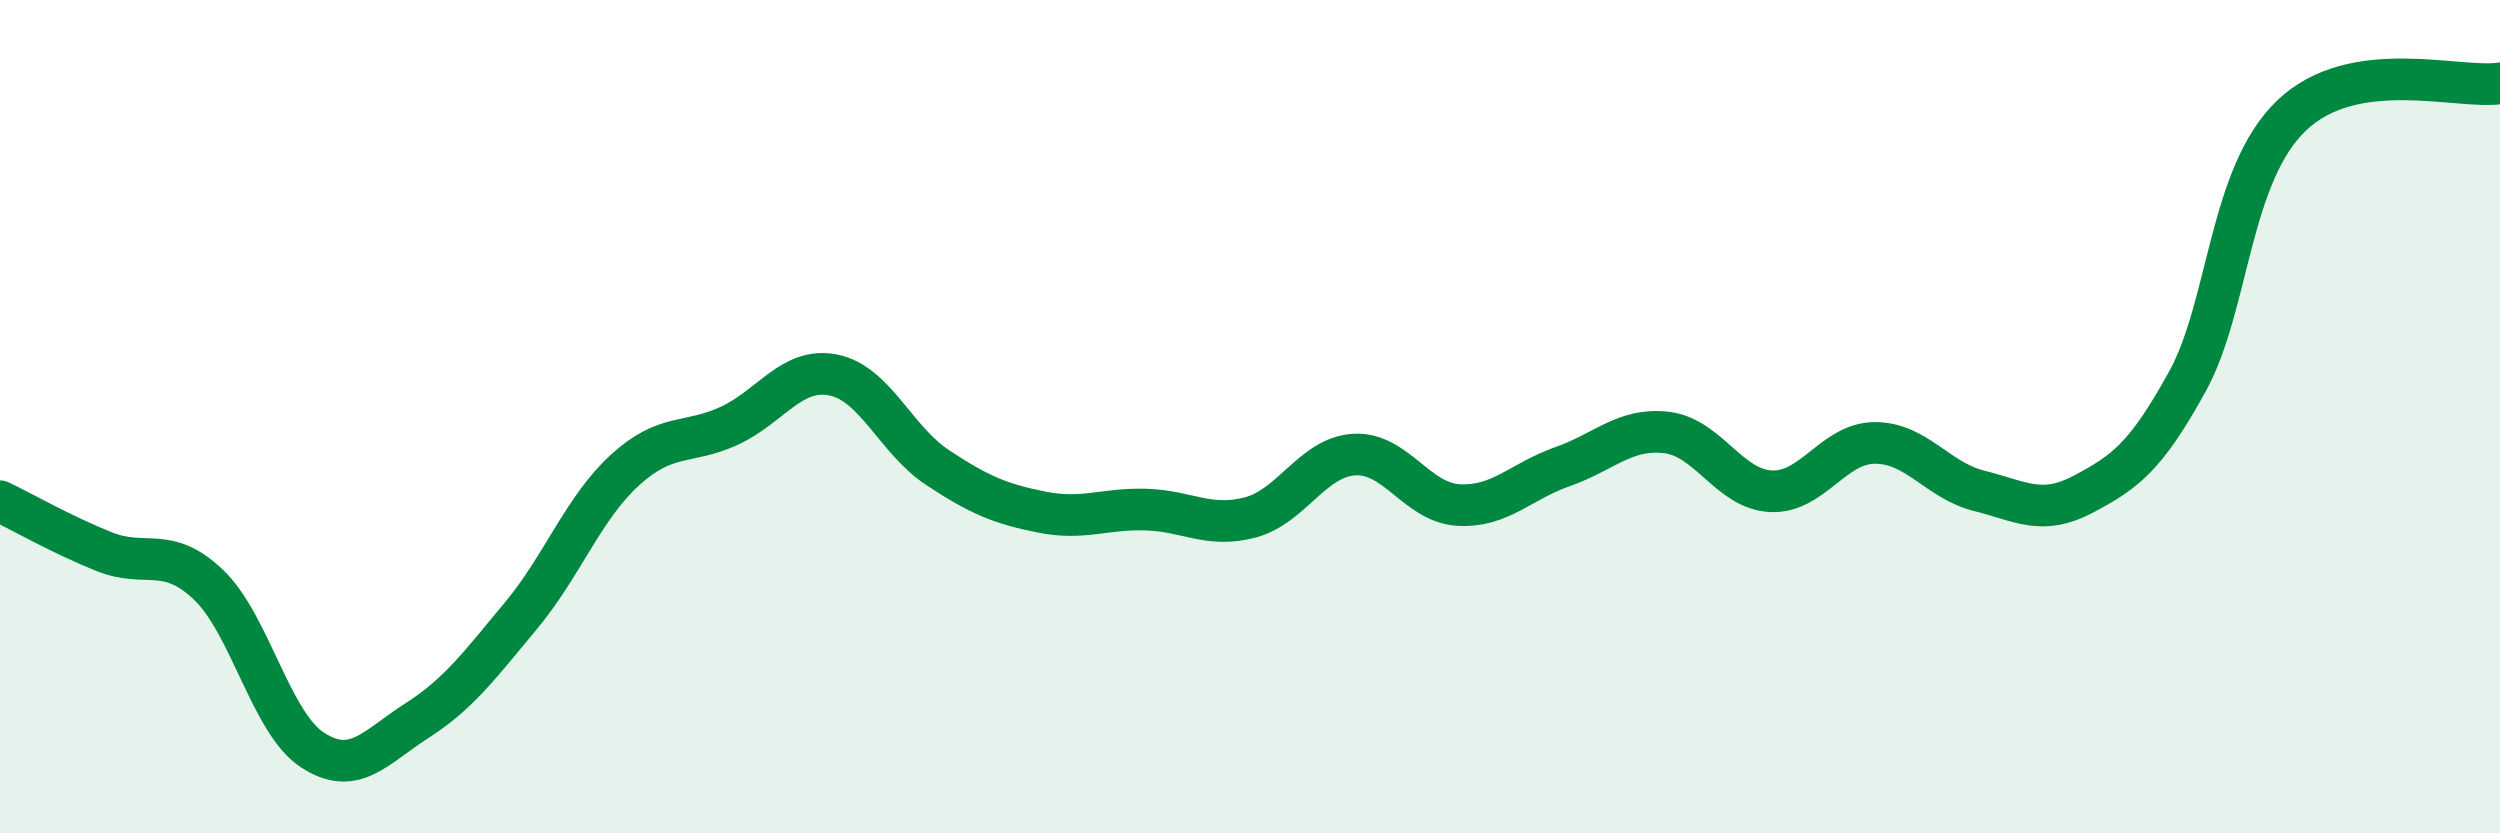 
    <svg width="60" height="20" viewBox="0 0 60 20" xmlns="http://www.w3.org/2000/svg">
      <path
        d="M 0,12.03 C 0.5,12.27 1.5,12.84 2.5,13.24 C 3.5,13.64 4,13.08 5,14.03 C 6,14.98 6.5,17.35 7.5,18 C 8.5,18.65 9,17.94 10,17.3 C 11,16.66 11.5,15.98 12.5,14.78 C 13.5,13.58 14,12.19 15,11.28 C 16,10.37 16.5,10.68 17.5,10.22 C 18.5,9.76 19,8.8 20,9 C 21,9.2 21.5,10.56 22.5,11.22 C 23.5,11.88 24,12.09 25,12.29 C 26,12.49 26.5,12.2 27.5,12.23 C 28.5,12.26 29,12.68 30,12.42 C 31,12.16 31.5,10.97 32.5,10.91 C 33.5,10.85 34,12.06 35,12.12 C 36,12.18 36.5,11.55 37.5,11.2 C 38.5,10.85 39,10.26 40,10.38 C 41,10.5 41.5,11.74 42.5,11.79 C 43.5,11.84 44,10.63 45,10.63 C 46,10.63 46.5,11.53 47.5,11.78 C 48.5,12.03 49,12.39 50,11.86 C 51,11.33 51.5,10.97 52.5,9.15 C 53.5,7.33 53.5,4.2 55,2.77 C 56.5,1.34 59,2.15 60,2L60 20L0 20Z"
        fill="#008740"
        opacity="0.1"
        stroke-linecap="round"
        stroke-linejoin="round"
      />
      <path
        d="M 0,12.03 C 0.5,12.27 1.5,12.84 2.5,13.24 C 3.5,13.64 4,13.08 5,14.03 C 6,14.98 6.5,17.35 7.5,18 C 8.5,18.65 9,17.94 10,17.3 C 11,16.66 11.5,15.98 12.5,14.78 C 13.5,13.58 14,12.19 15,11.28 C 16,10.37 16.5,10.68 17.5,10.22 C 18.5,9.76 19,8.8 20,9 C 21,9.2 21.5,10.56 22.5,11.22 C 23.5,11.88 24,12.09 25,12.29 C 26,12.49 26.5,12.2 27.5,12.23 C 28.5,12.26 29,12.68 30,12.42 C 31,12.16 31.5,10.97 32.5,10.91 C 33.5,10.85 34,12.06 35,12.12 C 36,12.18 36.5,11.55 37.5,11.2 C 38.5,10.85 39,10.26 40,10.38 C 41,10.5 41.5,11.74 42.5,11.79 C 43.5,11.84 44,10.63 45,10.63 C 46,10.63 46.5,11.53 47.5,11.78 C 48.5,12.03 49,12.39 50,11.86 C 51,11.33 51.5,10.97 52.5,9.15 C 53.5,7.33 53.5,4.2 55,2.77 C 56.5,1.34 59,2.15 60,2"
        stroke="#008740"
        stroke-width="1"
        fill="none"
        stroke-linecap="round"
        stroke-linejoin="round"
      />
    </svg>
  